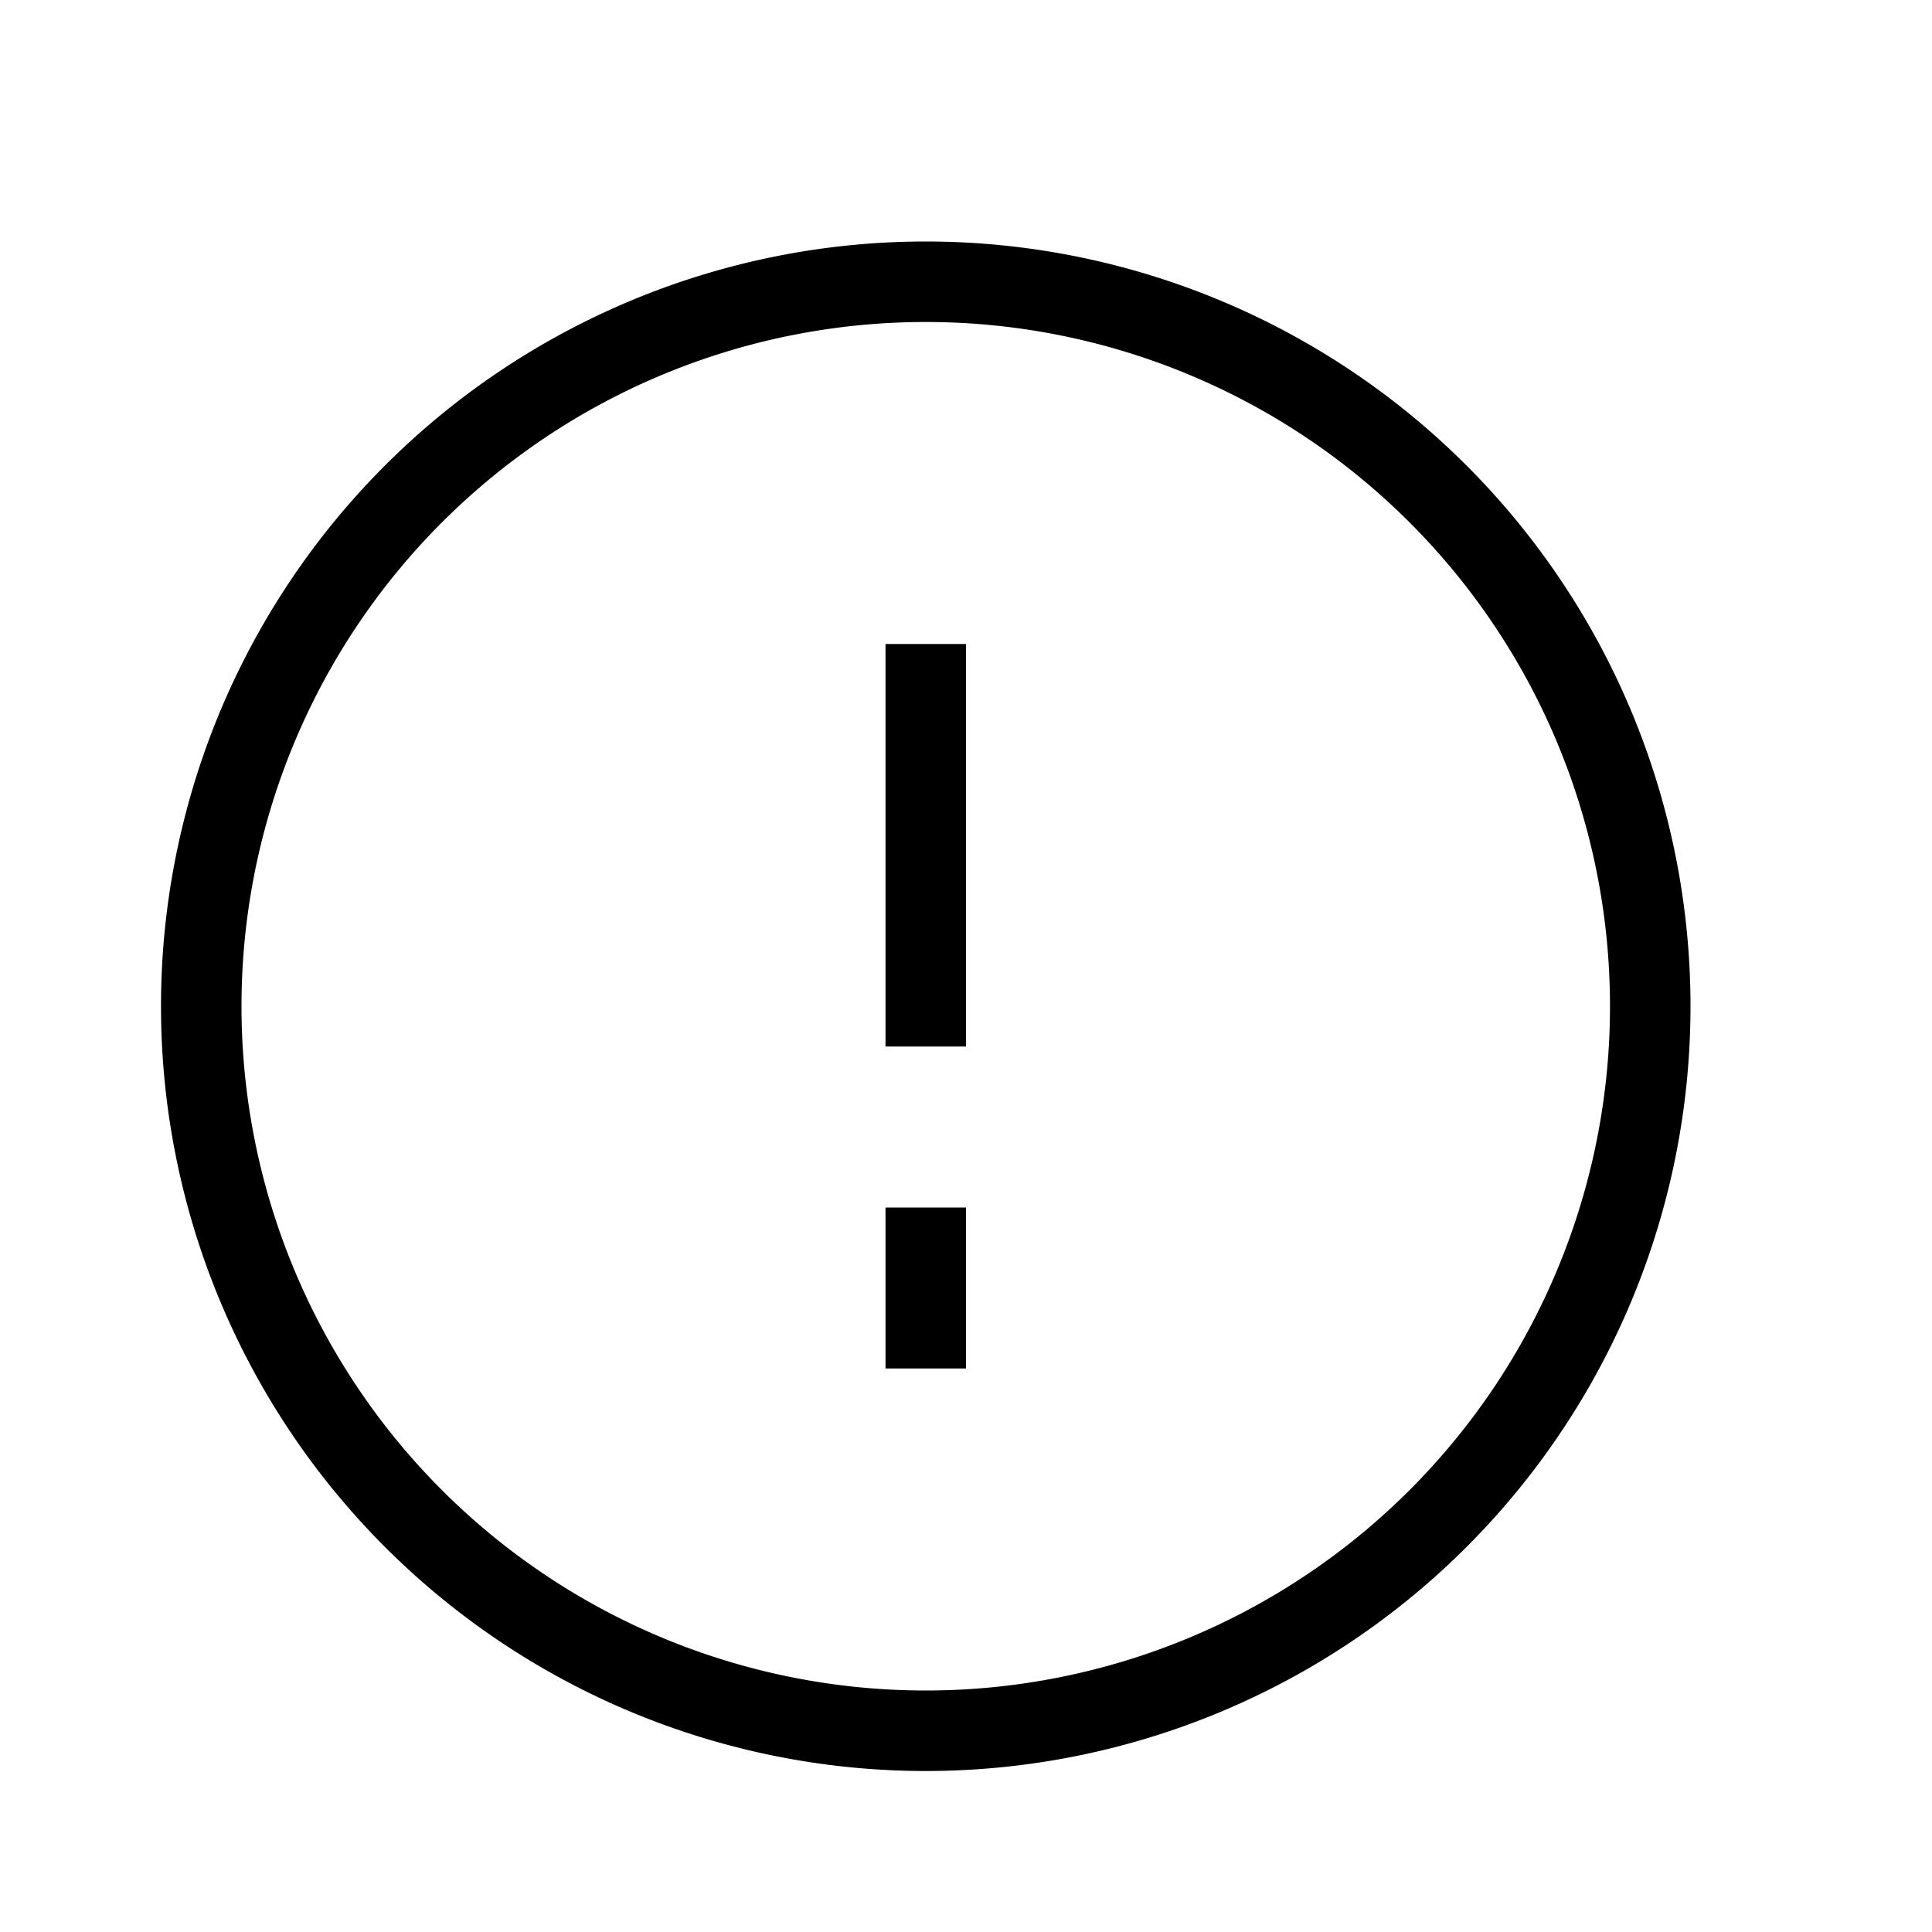 <svg xmlns="http://www.w3.org/2000/svg" id="mdil-alert-circle" viewBox="0 0 24 24"><path d="M11.5,3A9.5,9.5 0 0,1 21,12.5A9.5,9.5 0 0,1 11.5,22A9.5,9.5 0 0,1 2,12.5A9.5,9.5 0 0,1 11.5,3M11.5,4A8.5,8.5 0 0,0 3,12.5A8.5,8.5 0 0,0 11.5,21A8.5,8.5 0 0,0 20,12.5A8.5,8.5 0 0,0 11.5,4M11,17V15H12V17H11M11,13V8H12V13H11Z" /></svg>